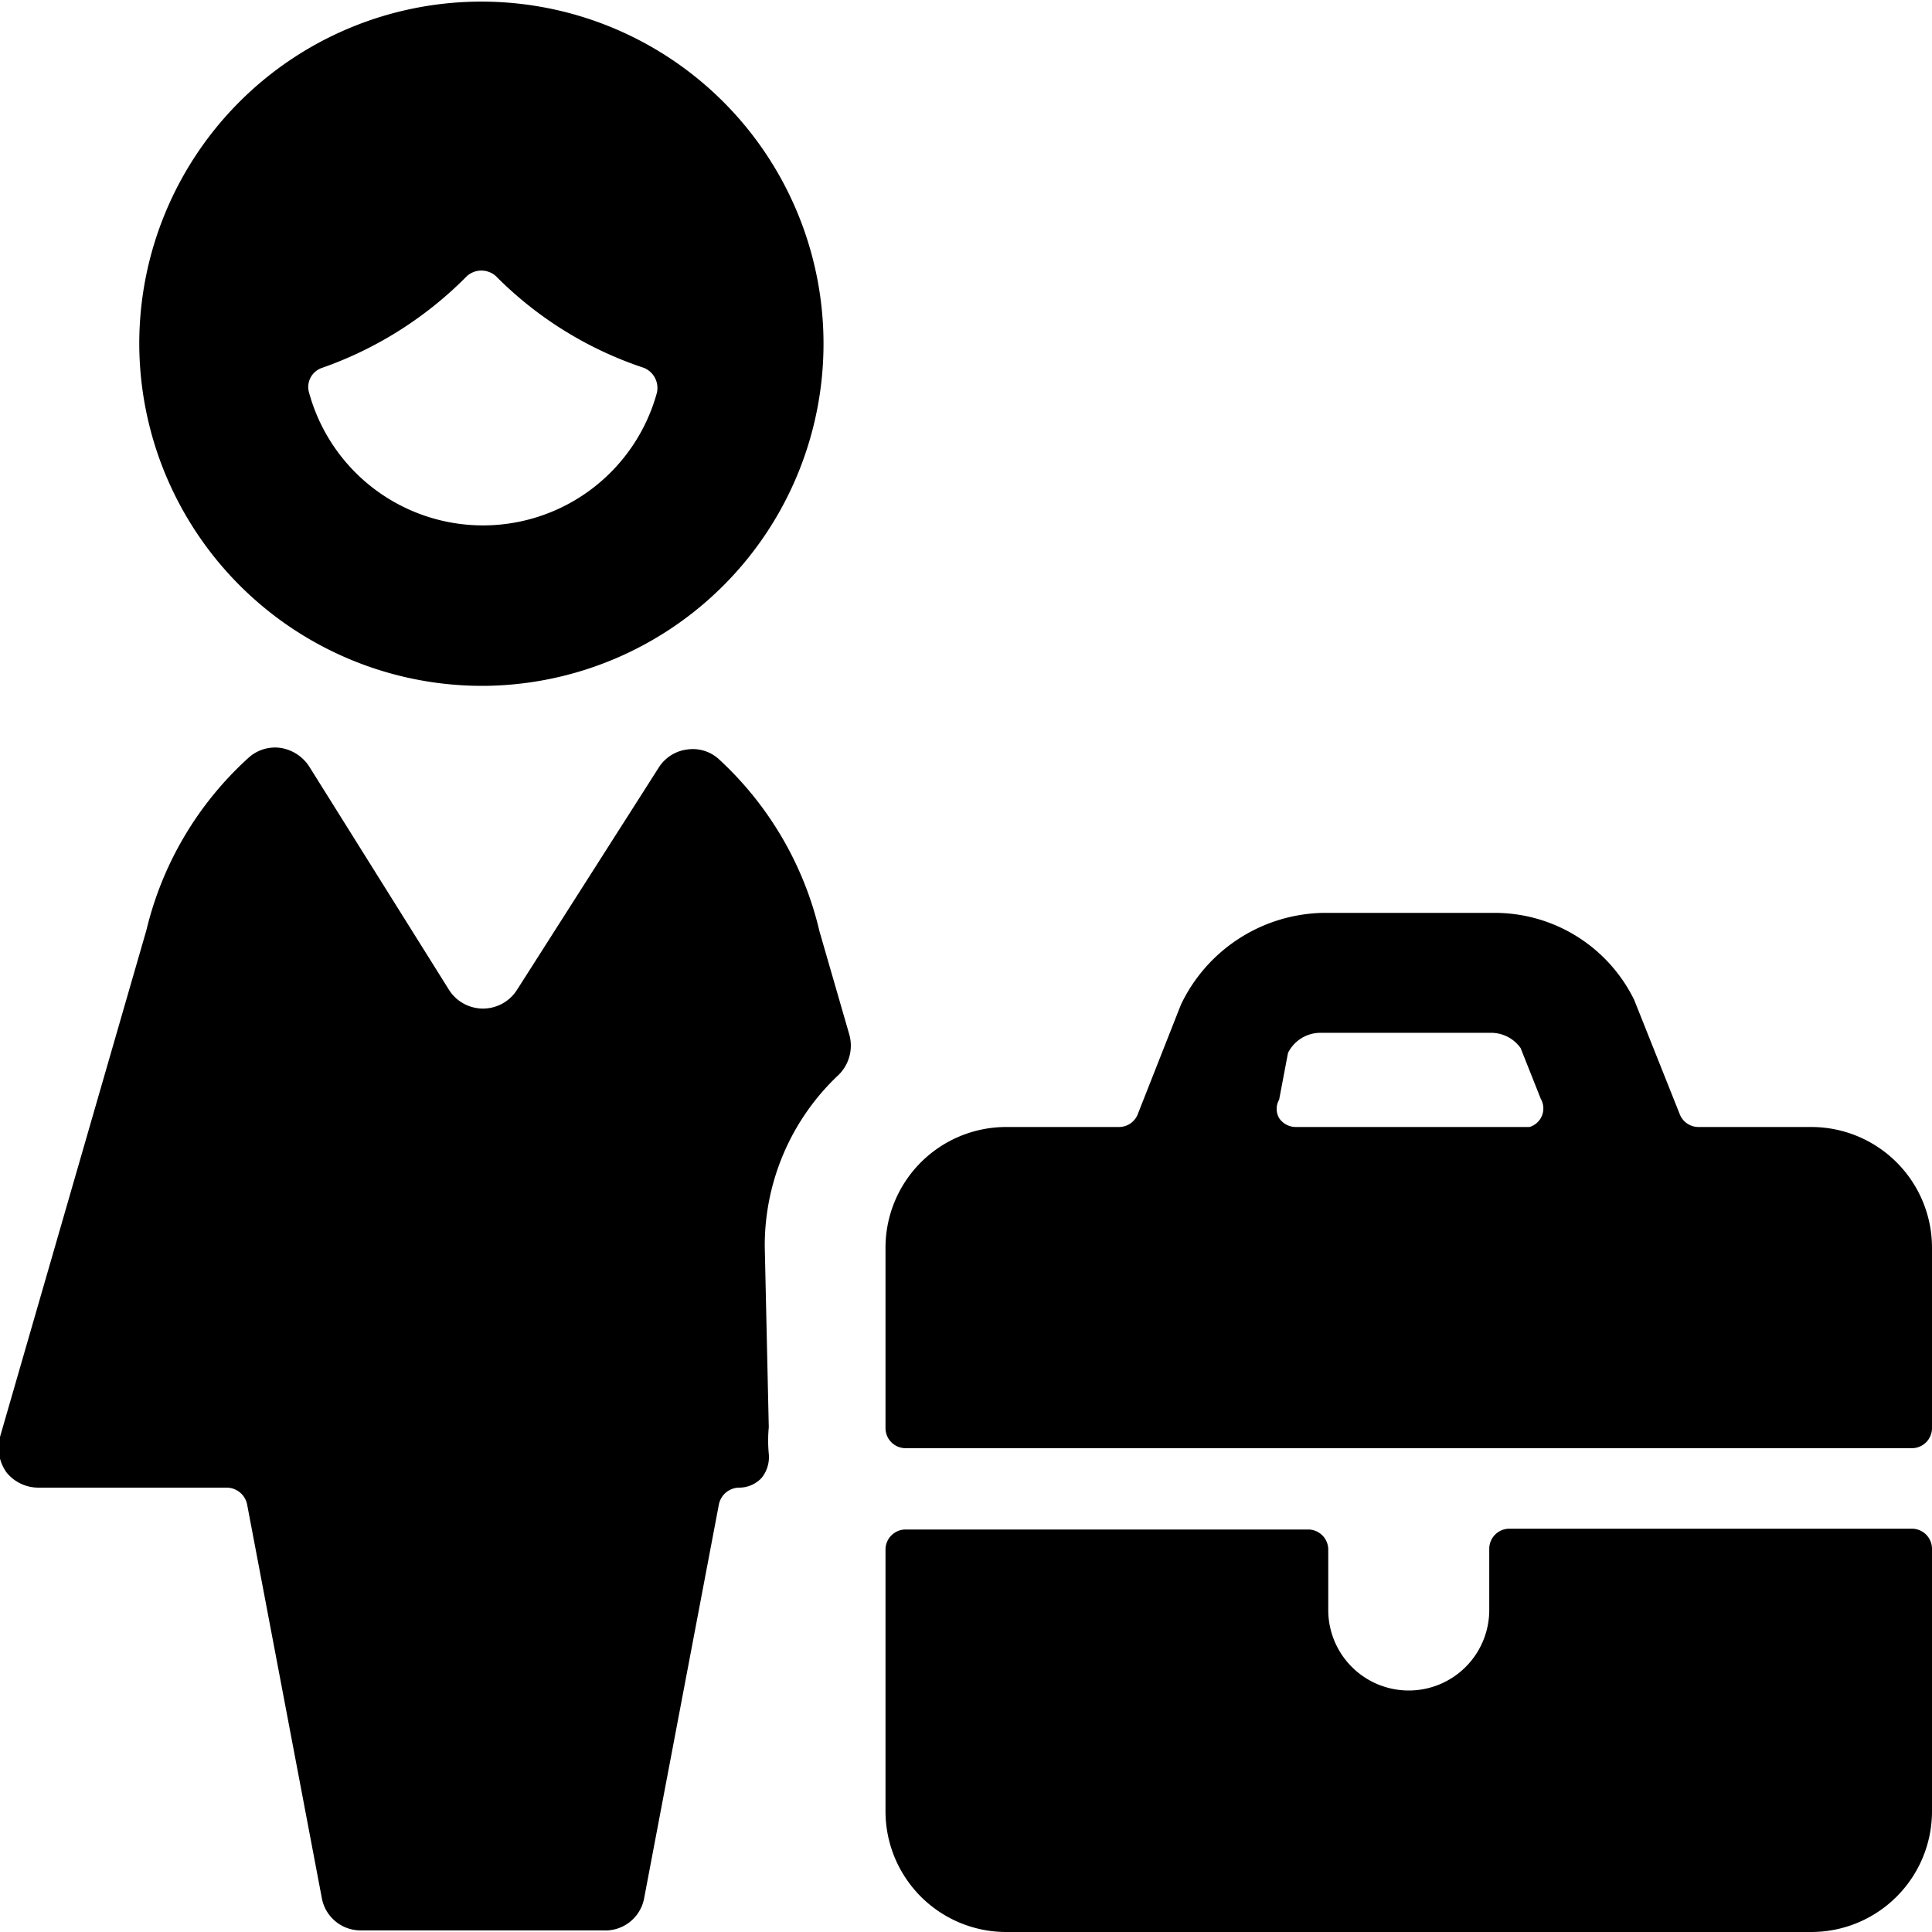 <svg xmlns="http://www.w3.org/2000/svg" viewBox="0 0 24 24"><g><path d="M11 17.49v0.25a0.25 0.25 0 0 0 0.25 0.25h12.5a0.25 0.25 0 0 0 0.25 -0.25v-2.25A1.5 1.5 0 0 0 22.5 14h-1.4a0.25 0.25 0 0 1 -0.23 -0.15l-0.57 -1.43a1.93 1.93 0 0 0 -1.74 -1.08h-2.12a2 2 0 0 0 -1.77 1.14l-0.54 1.37a0.25 0.25 0 0 1 -0.23 0.15h-1.4a1.5 1.5 0 0 0 -1.5 1.5Zm5 -4.41a0.45 0.45 0 0 1 0.4 -0.25h2.12a0.45 0.45 0 0 1 0.37 0.19l0.25 0.63A0.24 0.24 0 0 1 19 14h-2.9a0.25 0.25 0 0 1 -0.21 -0.11 0.23 0.23 0 0 1 0 -0.23Z" fill="#000000" stroke-width="1"></path><path d="M24 19.24a0.25 0.25 0 0 0 -0.25 -0.25h-5a0.25 0.25 0 0 0 -0.25 0.25V20a1 1 0 0 1 -2 0v-0.75a0.25 0.25 0 0 0 -0.25 -0.25h-5a0.25 0.25 0 0 0 -0.25 0.25v3.25a1.5 1.5 0 0 0 1.5 1.5h10a1.5 1.5 0 0 0 1.5 -1.5Z" fill="#000000" stroke-width="1"></path><path d="M9.5 15.48a2.91 2.91 0 0 1 0.92 -2.13 0.51 0.51 0 0 0 0.13 -0.5l-0.37 -1.28a4.21 4.21 0 0 0 -1.24 -2.13 0.48 0.48 0 0 0 -0.4 -0.13 0.49 0.49 0 0 0 -0.36 0.23L6.42 12.3a0.5 0.5 0 0 1 -0.84 0L3.84 9.52a0.52 0.52 0 0 0 -0.36 -0.23 0.49 0.49 0 0 0 -0.4 0.13 4.21 4.21 0 0 0 -1.26 2.13L0 17.85a0.53 0.53 0 0 0 0.08 0.44 0.51 0.51 0 0 0 0.4 0.19h2.34a0.26 0.26 0 0 1 0.25 0.21l0.93 4.9a0.49 0.49 0 0 0 0.49 0.39h3a0.49 0.49 0 0 0 0.51 -0.39l0.93 -4.9a0.26 0.26 0 0 1 0.25 -0.21 0.38 0.38 0 0 0 0.28 -0.12 0.41 0.41 0 0 0 0.09 -0.3 1.76 1.76 0 0 1 0 -0.33Z" fill="#000000" stroke-width="1"></path><path d="M6 8.52a4.25 4.25 0 1 0 -4.27 -4.25A4.26 4.26 0 0 0 6 8.52ZM4 4.57a4.72 4.72 0 0 0 1.8 -1.14 0.27 0.27 0 0 1 0.36 0A4.65 4.65 0 0 0 8 4.57a0.27 0.27 0 0 1 0.16 0.31 2.24 2.24 0 0 1 -4.32 0A0.25 0.25 0 0 1 4 4.57Z" fill="#000000" stroke-width="1"></path></g></svg>